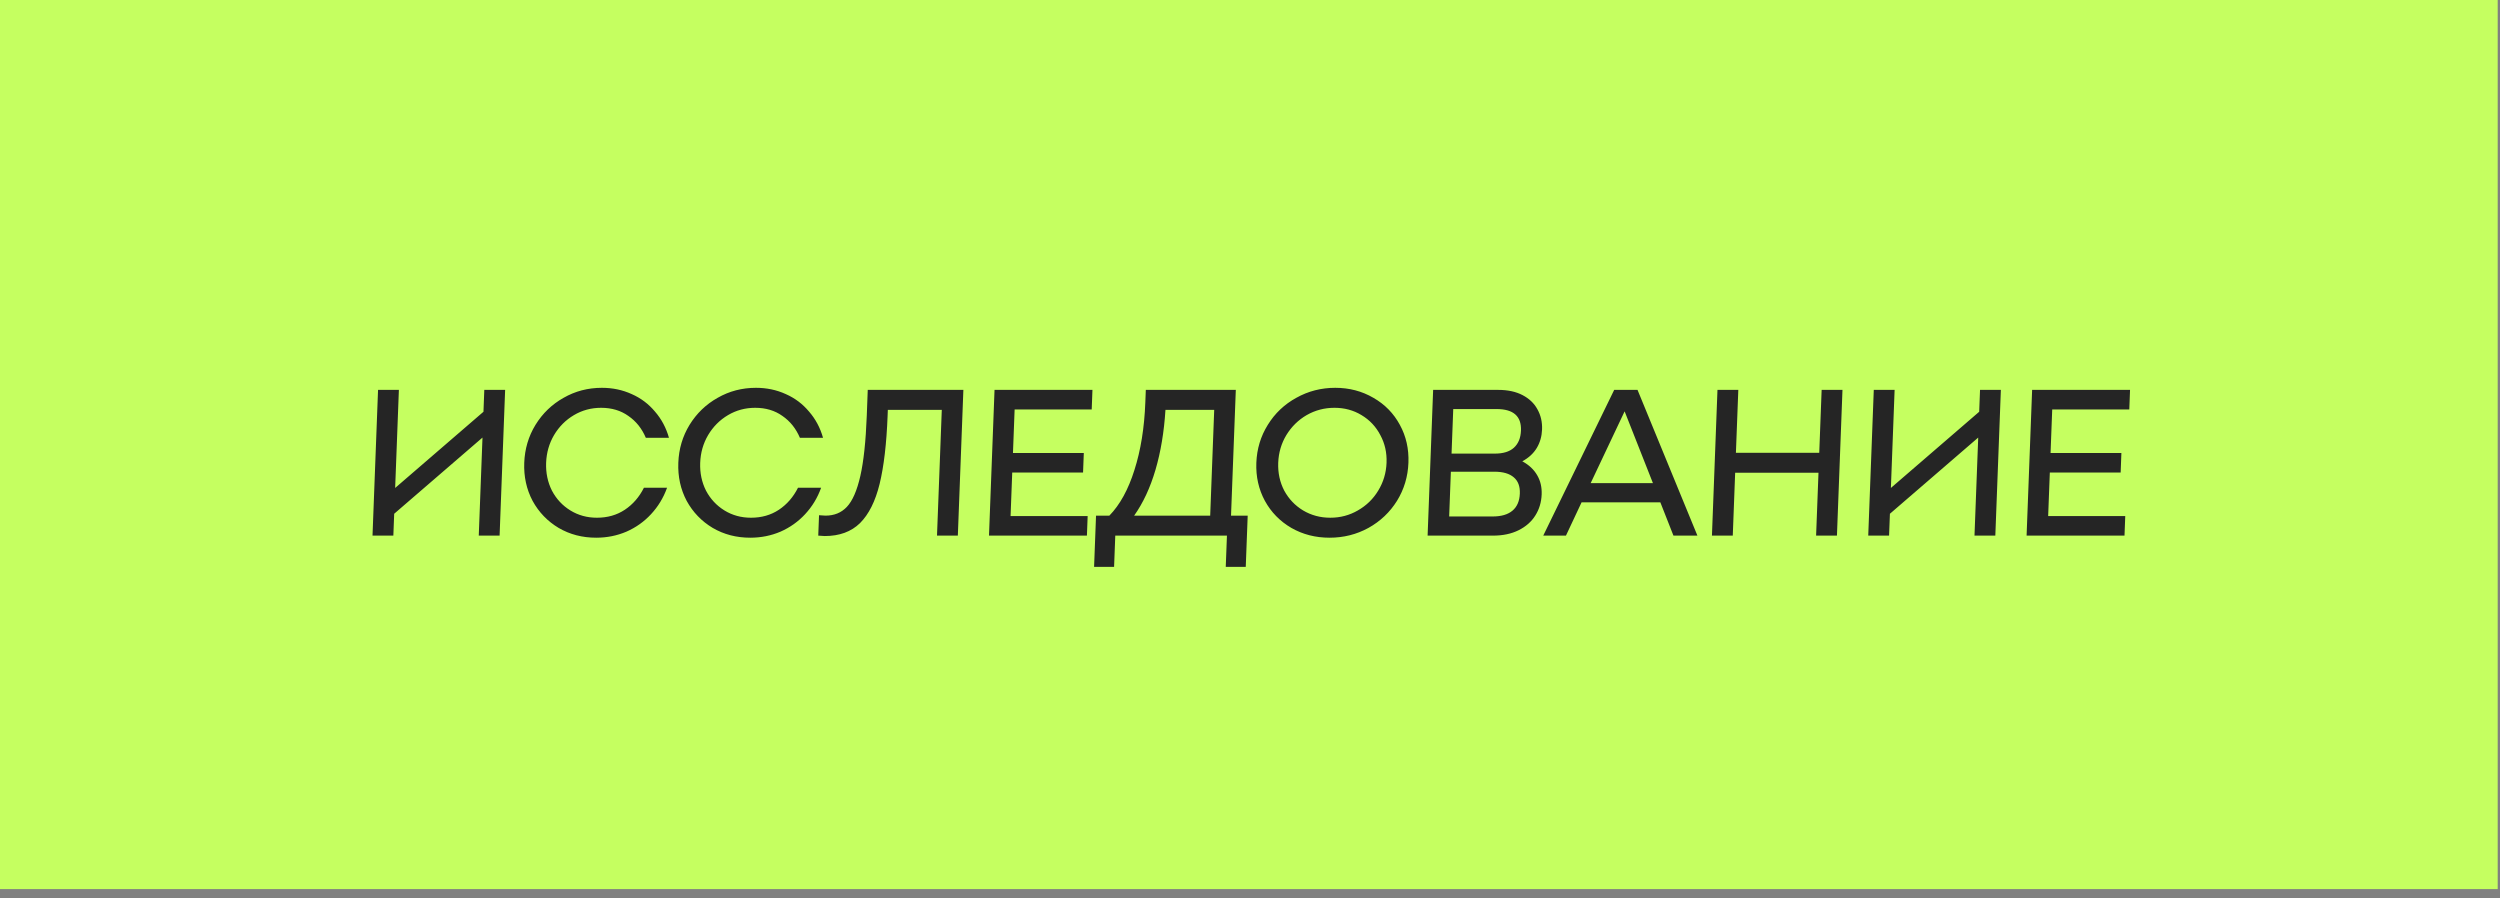 <?xml version="1.0" encoding="UTF-8"?> <svg xmlns="http://www.w3.org/2000/svg" width="192" height="69" viewBox="0 0 192 69" fill="none"><rect x="0" y="0" width="192" height="69" fill="#808080" stroke="none"/> <rect width="191.823" height="68.282" fill="#C5FF60"></rect> <path d="M29.034 29.944H30.634L30.348 37.475L37.13 31.623L37.194 29.944H38.794L38.369 41.136H36.769L37.055 33.605L30.273 39.457L30.209 41.136H28.609L29.034 29.944ZM40.262 35.54C40.303 34.474 40.59 33.504 41.125 32.63C41.67 31.745 42.39 31.052 43.284 30.552C44.178 30.04 45.158 29.784 46.225 29.784C47.046 29.784 47.808 29.944 48.511 30.264C49.214 30.573 49.81 31.02 50.3 31.607C50.801 32.182 51.159 32.854 51.375 33.621H49.599C49.296 32.907 48.848 32.348 48.255 31.942C47.673 31.527 46.977 31.319 46.167 31.319C45.409 31.319 44.714 31.506 44.081 31.879C43.449 32.252 42.938 32.763 42.551 33.413C42.175 34.053 41.972 34.762 41.942 35.54C41.913 36.318 42.062 37.032 42.389 37.682C42.727 38.322 43.199 38.828 43.803 39.201C44.408 39.574 45.089 39.761 45.846 39.761C46.657 39.761 47.368 39.558 47.981 39.153C48.605 38.738 49.096 38.173 49.453 37.459H51.23C50.955 38.226 50.545 38.903 50 39.489C49.467 40.065 48.836 40.512 48.109 40.832C47.383 41.141 46.609 41.296 45.788 41.296C44.721 41.296 43.76 41.045 42.904 40.544C42.049 40.033 41.382 39.34 40.903 38.466C40.435 37.581 40.222 36.606 40.262 35.54ZM52.095 35.54C52.135 34.474 52.423 33.504 52.957 32.63C53.503 31.745 54.223 31.052 55.116 30.552C56.01 30.04 56.991 29.784 58.057 29.784C58.879 29.784 59.641 29.944 60.343 30.264C61.046 30.573 61.642 31.02 62.132 31.607C62.633 32.182 62.992 32.854 63.208 33.621H61.432C61.128 32.907 60.68 32.348 60.087 31.942C59.506 31.527 58.81 31.319 57.999 31.319C57.242 31.319 56.547 31.506 55.914 31.879C55.281 32.252 54.771 32.763 54.384 33.413C54.007 34.053 53.804 34.762 53.775 35.54C53.745 36.318 53.894 37.032 54.221 37.682C54.56 38.322 55.031 38.828 55.636 39.201C56.24 39.574 56.921 39.761 57.679 39.761C58.489 39.761 59.201 39.558 59.814 39.153C60.438 38.738 60.928 38.173 61.286 37.459H63.062C62.788 38.226 62.378 38.903 61.833 39.489C61.299 40.065 60.669 40.512 59.942 40.832C59.215 41.141 58.442 41.296 57.62 41.296C56.554 41.296 55.593 41.045 54.737 40.544C53.882 40.033 53.215 39.34 52.736 38.466C52.268 37.581 52.054 36.606 52.095 35.54ZM73.562 41.136H71.962L72.329 31.479H68.185L68.169 31.911C68.087 34.074 67.881 35.828 67.553 37.171C67.225 38.503 66.723 39.505 66.047 40.177C65.371 40.837 64.468 41.168 63.337 41.168C63.22 41.168 63.055 41.157 62.842 41.136L62.902 39.569C63.157 39.59 63.322 39.601 63.397 39.601C64.069 39.601 64.616 39.377 65.038 38.929C65.472 38.471 65.816 37.682 66.072 36.563C66.328 35.444 66.493 33.893 66.569 31.911L66.643 29.944H73.987L73.562 41.136ZM77.923 31.447L77.796 34.788H83.236L83.179 36.291H77.739L77.612 39.633H83.532L83.475 41.136H75.955L76.38 29.944H83.9L83.843 31.447H77.923ZM95.823 39.601L95.674 43.534H94.138L94.229 41.136H85.653L85.562 43.534H84.026L84.175 39.601H85.199C86.009 38.77 86.651 37.602 87.124 36.099C87.608 34.586 87.887 32.854 87.961 30.903L87.998 29.944H94.91L94.543 39.601H95.823ZM92.943 39.601L93.251 31.479H89.507C89.4 33.174 89.145 34.709 88.741 36.084C88.336 37.459 87.79 38.631 87.103 39.601H92.943ZM102.109 41.296C101.031 41.296 100.054 41.045 99.177 40.544C98.301 40.033 97.623 39.34 97.144 38.466C96.666 37.581 96.447 36.606 96.487 35.54C96.528 34.474 96.821 33.504 97.366 32.63C97.912 31.745 98.642 31.052 99.557 30.552C100.472 30.04 101.469 29.784 102.546 29.784C103.623 29.784 104.6 30.04 105.477 30.552C106.354 31.052 107.032 31.745 107.51 32.63C107.989 33.504 108.208 34.474 108.167 35.54C108.127 36.606 107.834 37.581 107.288 38.466C106.743 39.34 106.013 40.033 105.097 40.544C104.182 41.045 103.186 41.296 102.109 41.296ZM102.167 39.761C102.935 39.761 103.641 39.574 104.284 39.201C104.939 38.828 105.459 38.322 105.846 37.682C106.244 37.032 106.458 36.318 106.487 35.54C106.517 34.762 106.357 34.053 106.008 33.413C105.67 32.763 105.188 32.252 104.562 31.879C103.947 31.506 103.256 31.319 102.488 31.319C101.72 31.319 101.009 31.506 100.354 31.879C99.711 32.252 99.19 32.763 98.792 33.413C98.405 34.053 98.197 34.762 98.167 35.54C98.138 36.318 98.292 37.032 98.63 37.682C98.979 38.322 99.461 38.828 100.076 39.201C100.702 39.574 101.399 39.761 102.167 39.761ZM116.913 35.428C117.425 35.705 117.806 36.062 118.056 36.499C118.306 36.926 118.421 37.416 118.4 37.97C118.377 38.578 118.212 39.121 117.906 39.601C117.611 40.07 117.186 40.443 116.632 40.72C116.077 40.997 115.421 41.136 114.664 41.136H109.64L110.065 29.944H115.073C115.798 29.944 116.417 30.077 116.93 30.344C117.442 30.61 117.823 30.973 118.072 31.431C118.332 31.889 118.451 32.406 118.43 32.982C118.409 33.515 118.274 33.989 118.024 34.405C117.773 34.821 117.403 35.162 116.913 35.428ZM114.807 34.837C115.447 34.837 115.933 34.687 116.264 34.389C116.607 34.08 116.789 33.637 116.811 33.062C116.852 31.964 116.228 31.415 114.937 31.415H111.609L111.479 34.837H114.807ZM114.64 39.665C115.301 39.665 115.808 39.516 116.161 39.217C116.513 38.919 116.701 38.482 116.723 37.906C116.744 37.352 116.589 36.936 116.258 36.659C115.927 36.371 115.432 36.227 114.77 36.227H111.426L111.296 39.665H114.64ZM127.514 38.578H121.466L120.265 41.136H118.521L123.97 29.944H125.762L130.361 41.136H128.521L127.514 38.578ZM126.946 37.107L124.771 31.591L122.162 37.107H126.946ZM141.502 29.944L141.077 41.136H139.477L139.66 36.307H133.26L133.077 41.136H131.477L131.902 29.944H133.502L133.318 34.773H139.718L139.902 29.944H141.502ZM143.906 29.944H145.506L145.22 37.475L152.002 31.623L152.066 29.944H153.666L153.241 41.136H151.641L151.927 33.605L145.145 39.457L145.081 41.136H143.481L143.906 29.944ZM157.61 31.447L157.483 34.788H162.923L162.866 36.291H157.426L157.299 39.633H163.219L163.162 41.136H155.642L156.067 29.944H163.587L163.53 31.447H157.61Z" fill="#252525"></path> </svg> 